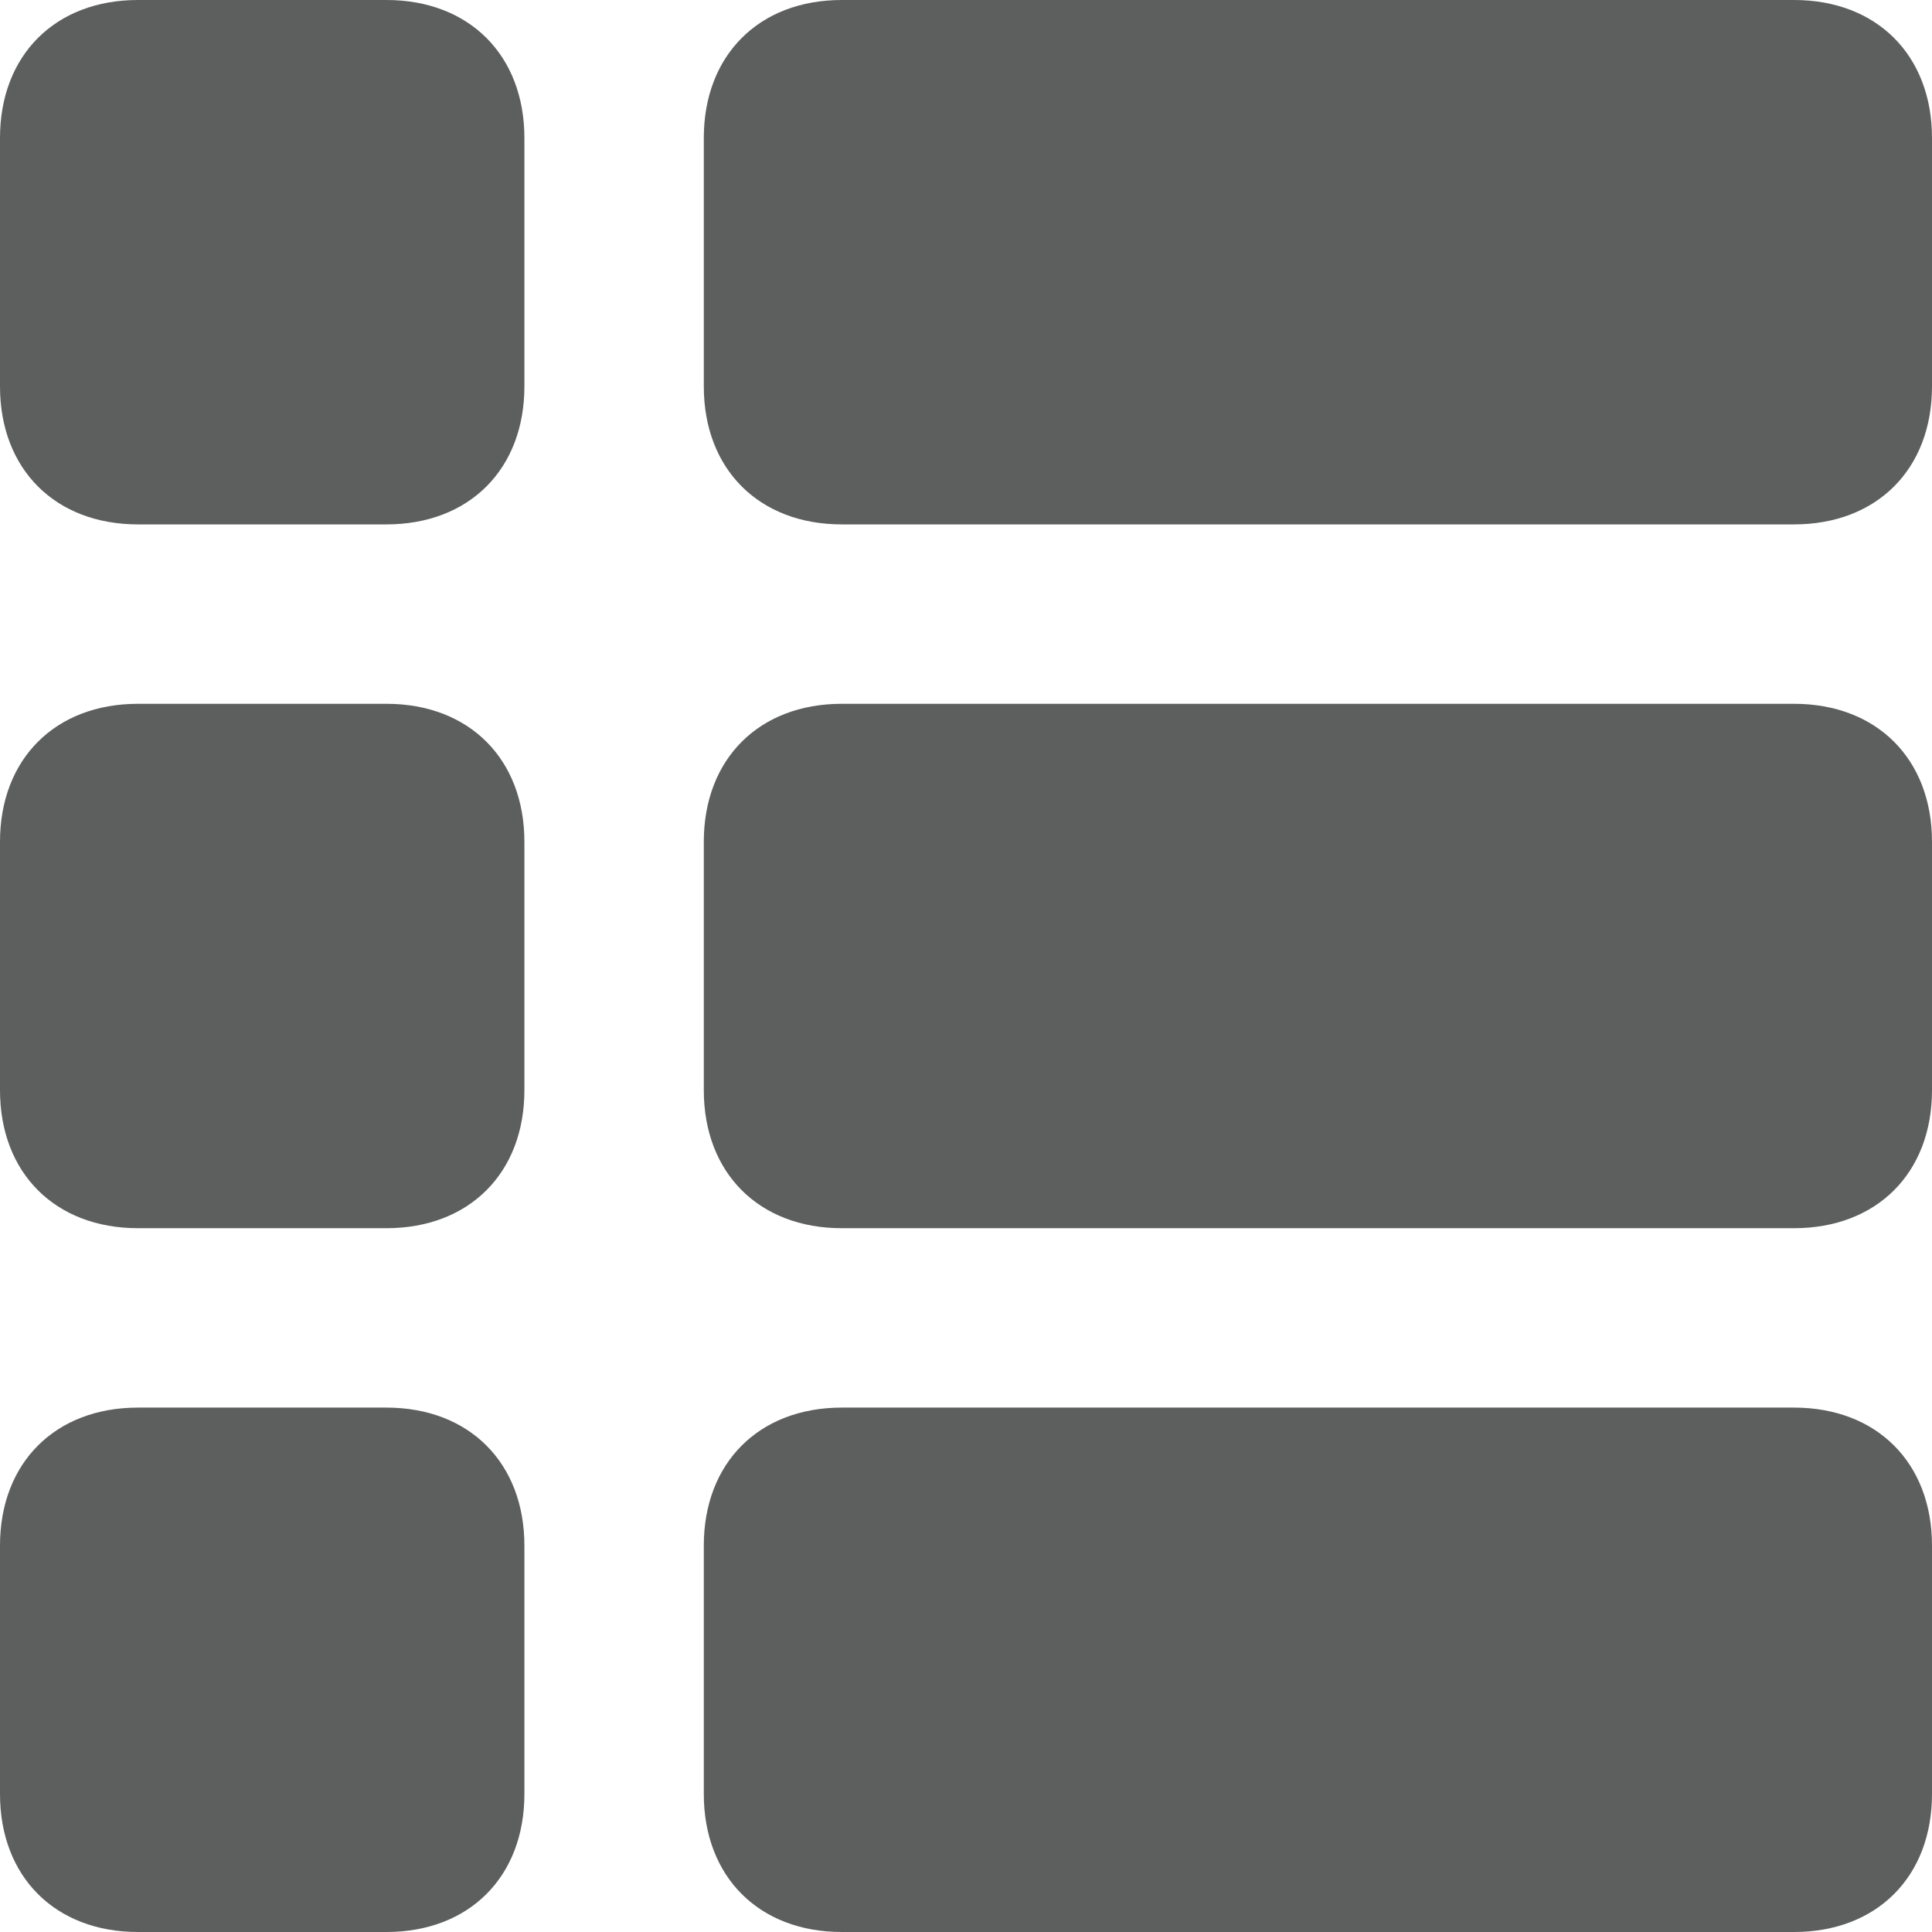 <svg xmlns="http://www.w3.org/2000/svg" width="14" height="14" viewBox="0 0 14 14"><path fill-rule="evenodd" clip-rule="evenodd" fill="#5D5E5E" d="M2.8 0H1C.4 0 0 .4 0 1v1.8c0 .6.4 1 1 1h1.8c.6 0 1-.4 1-1V1c0-.6-.4-1-1-1zM13 0H6.1c-.6 0-1 .4-1 1v1.8c0 .6.4 1 1 1H13c.6 0 1-.4 1-1V1c0-.6-.4-1-1-1zM2.8 5.1H1c-.6 0-1 .4-1 1v1.8c0 .6.4 1 1 1h1.8c.6 0 1-.4 1-1V6.1c0-.6-.4-1-1-1zm10.2 0H6.1c-.6 0-1 .4-1 1v1.8c0 .6.4 1 1 1H13c.6 0 1-.4 1-1V6.1c0-.6-.4-1-1-1zM2.8 10.2H1c-.6 0-1 .4-1 1V13c0 .6.4 1 1 1h1.8c.6 0 1-.4 1-1v-1.8c0-.6-.4-1-1-1zm10.2 0H6.1c-.6 0-1 .4-1 1V13c0 .6.4 1 1 1H13c.6 0 1-.4 1-1v-1.8c0-.6-.4-1-1-1z"/></svg>